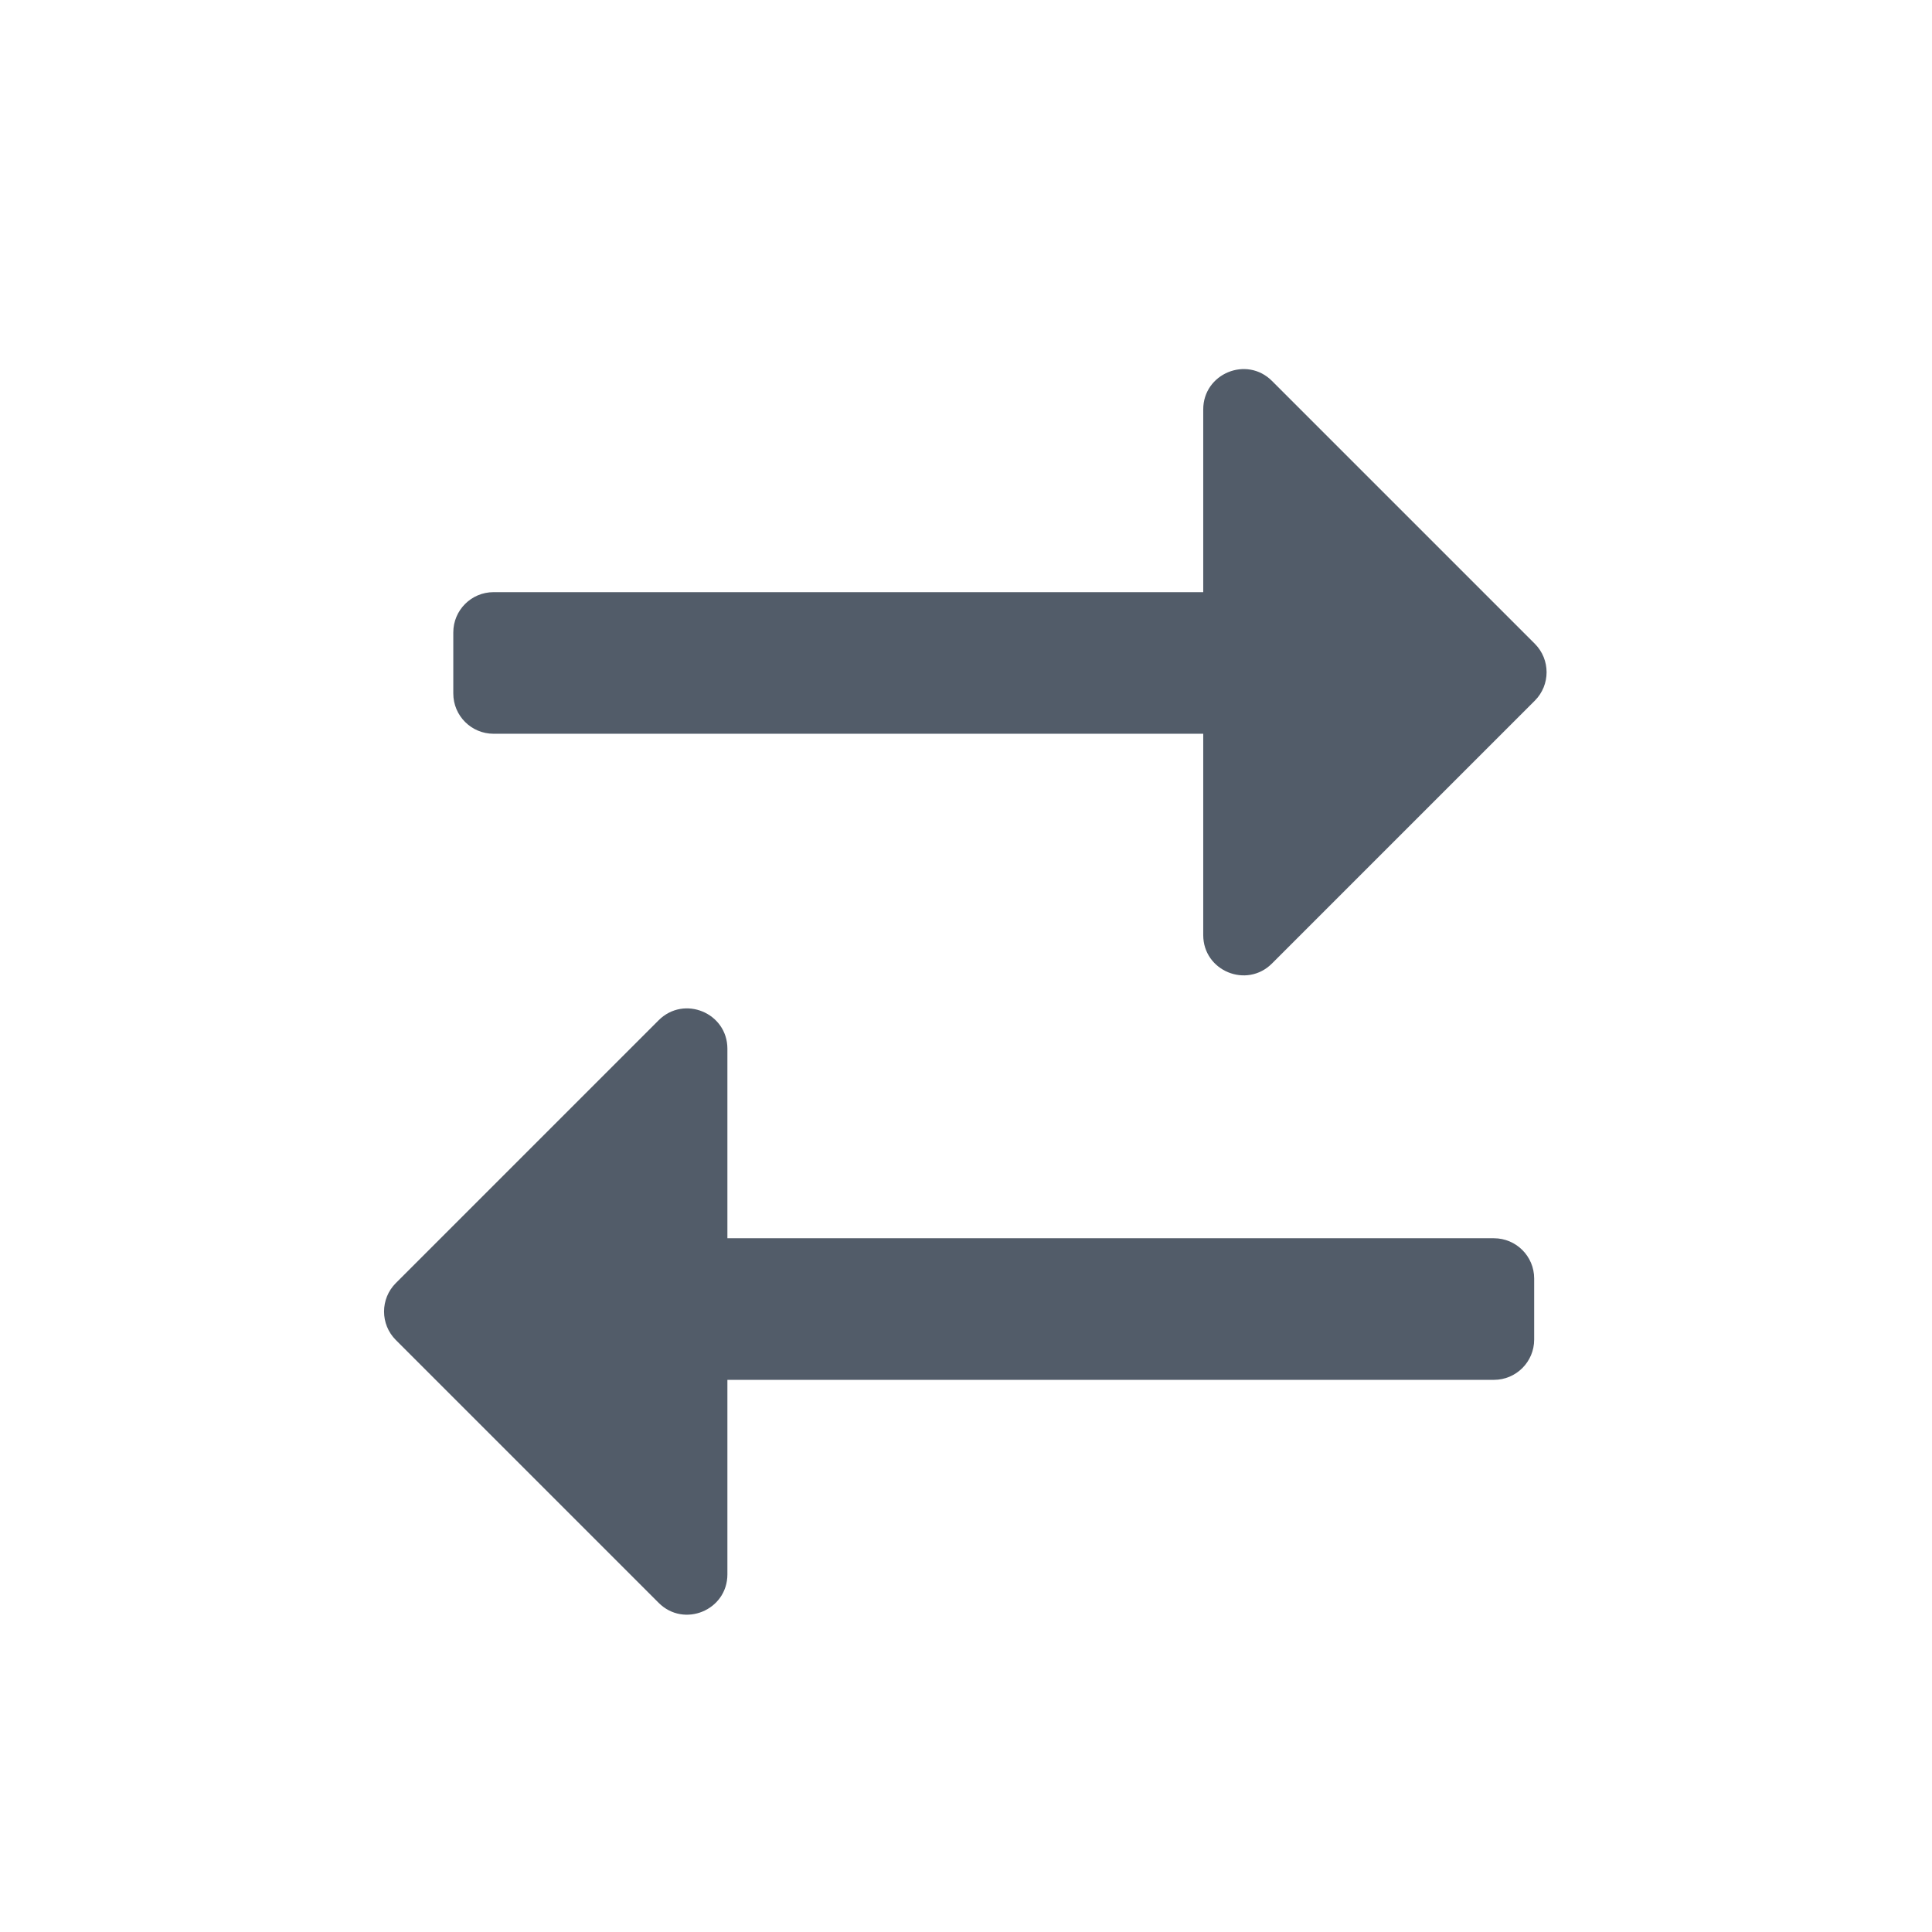 <svg width="24" height="24" viewBox="0 0 24 24" fill="none" xmlns="http://www.w3.org/2000/svg">
<path fill-rule="evenodd" clip-rule="evenodd" d="M15.801 11.969C15.486 12.284 14.947 12.061 14.947 11.616L14.947 9.115L6.131 9.115C5.855 9.115 5.631 8.891 5.631 8.615L5.631 7.856C5.631 7.58 5.855 7.356 6.131 7.356L14.947 7.356L14.947 5.086C14.947 4.641 15.486 4.417 15.801 4.732L19.066 7.997C19.261 8.192 19.261 8.509 19.066 8.704L15.801 11.969ZM19.058 15.882C19.058 15.606 18.834 15.382 18.558 15.382L9.036 15.382L9.036 13.028C9.036 12.582 8.497 12.359 8.182 12.674L4.917 15.939C4.722 16.134 4.722 16.451 4.917 16.646L8.182 19.911C8.497 20.226 9.036 20.003 9.036 19.557L9.036 17.141L18.558 17.141C18.834 17.141 19.058 16.917 19.058 16.641L19.058 15.882Z" fill="#525C69"/>
</svg>
